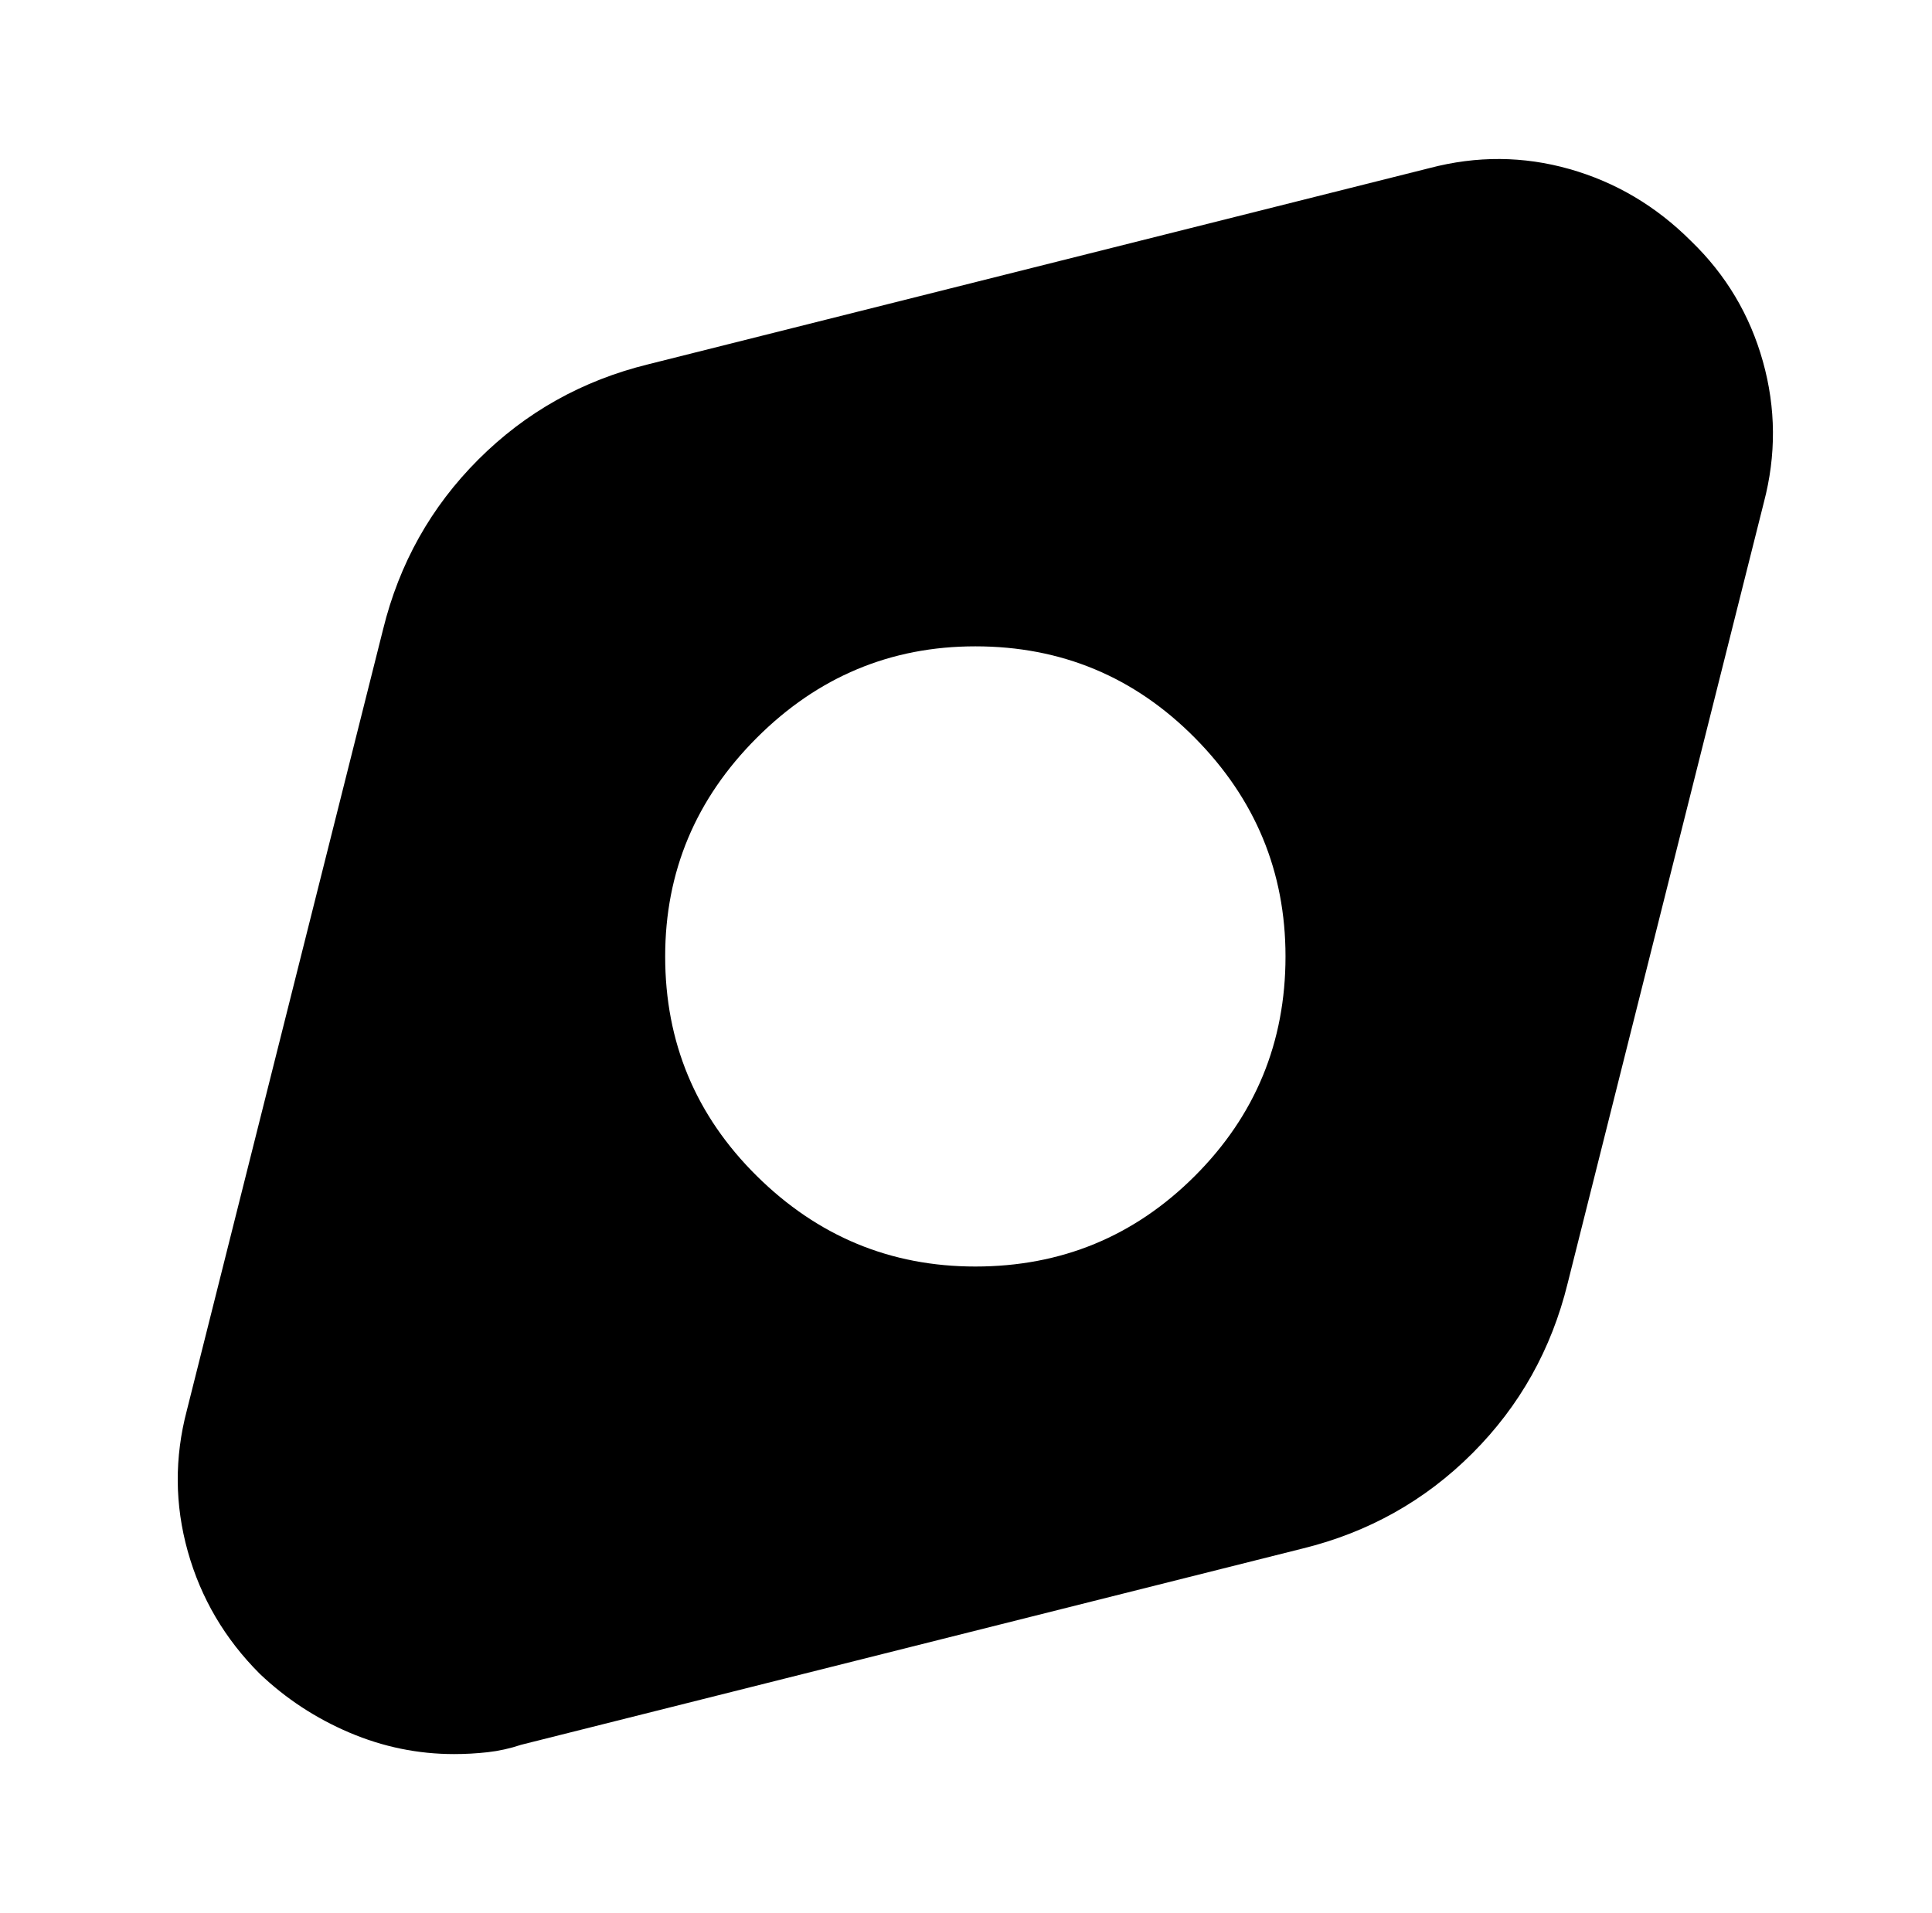 <?xml version="1.0" standalone="no"?>
<!DOCTYPE svg PUBLIC "-//W3C//DTD SVG 1.1//EN" "http://www.w3.org/Graphics/SVG/1.1/DTD/svg11.dtd" >
<svg xmlns="http://www.w3.org/2000/svg" xmlns:xlink="http://www.w3.org/1999/xlink" version="1.1" viewBox="-10 0 1034 1024">
   <path fill="currentColor"
d="M895 129q-28 -28 -65 -38.5t-75 -0.5l-418 105q-53 13 -91 51t-51 91l-105 418q-10 38 0.5 75.5t38.5 65.5q21 20 48 31.5t56 11.5q9 0 18 -1t18 -4l418 -105q53 -13 91 -51t51 -91l105 -418q10 -38 -0.5 -75.5t-38.5 -64.5v0zM512 678q-68 0 -117 -48.5t-49 -117.5
q0 -68 49 -117t117 -49q69 0 117.5 49t48.5 117q0 69 -48.5 117.5t-117.5 48.5z" />
</svg>
